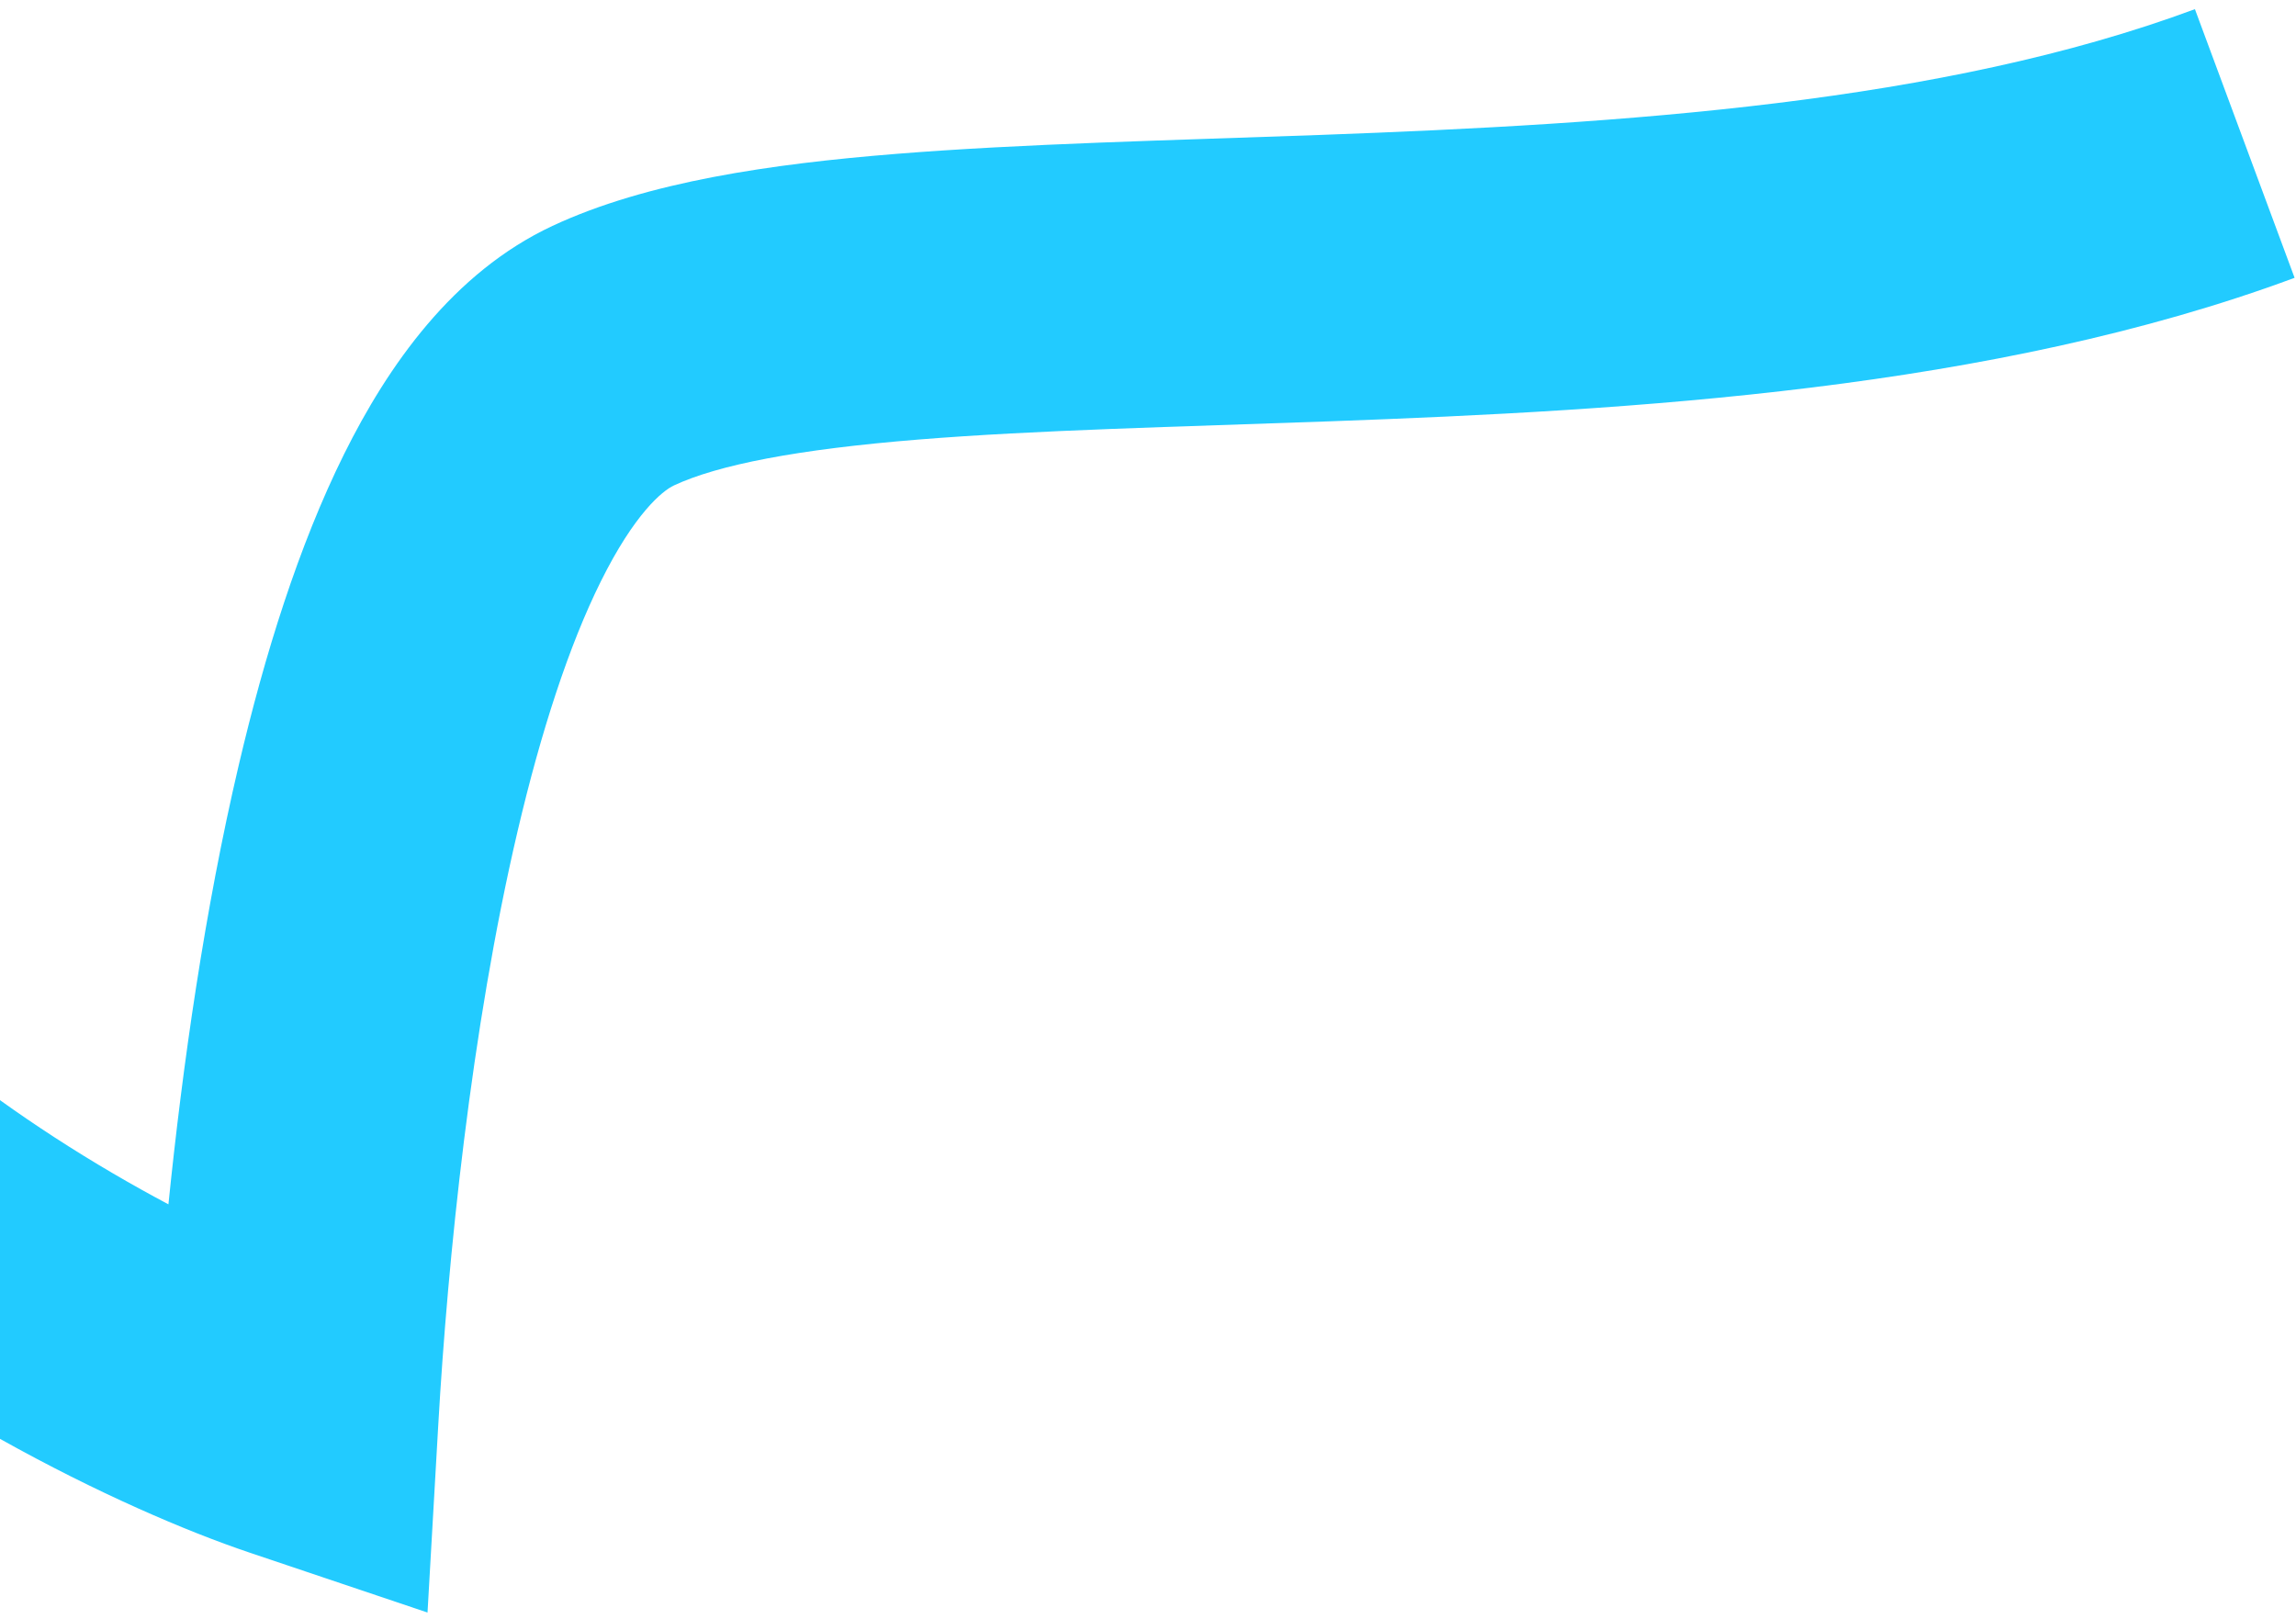 <?xml version="1.0" encoding="UTF-8"?> <svg xmlns="http://www.w3.org/2000/svg" width="224" height="158" viewBox="0 0 224 158" fill="none"><path d="M223.863 27.106C194.385 38.042 159.198 40.034 129.762 41.107C114.616 41.66 101.176 41.953 89.623 42.885C77.739 43.844 70.03 45.362 65.741 47.368C64.626 47.89 61.907 50.105 58.616 56.73C55.511 62.979 52.785 71.351 50.503 81.071C45.955 100.447 43.681 122.902 42.757 139.037L41.709 157.334L24.34 151.485C18.184 149.412 9.48 145.686 -0 140.388V107.341C1.745 108.593 3.513 109.797 5.289 110.95C9.116 113.435 12.887 115.622 16.432 117.506C17.812 103.945 19.982 88.751 23.285 74.682C25.811 63.918 29.132 53.237 33.578 44.289C37.837 35.716 44.177 26.589 53.895 22.043C63.148 17.715 75.337 15.989 87.374 15.018C99.742 14.02 114.25 13.697 128.743 13.168C158.585 12.08 189.448 10.053 214.138 0.894L223.863 27.106Z" fill="#22CBFF"></path></svg> 